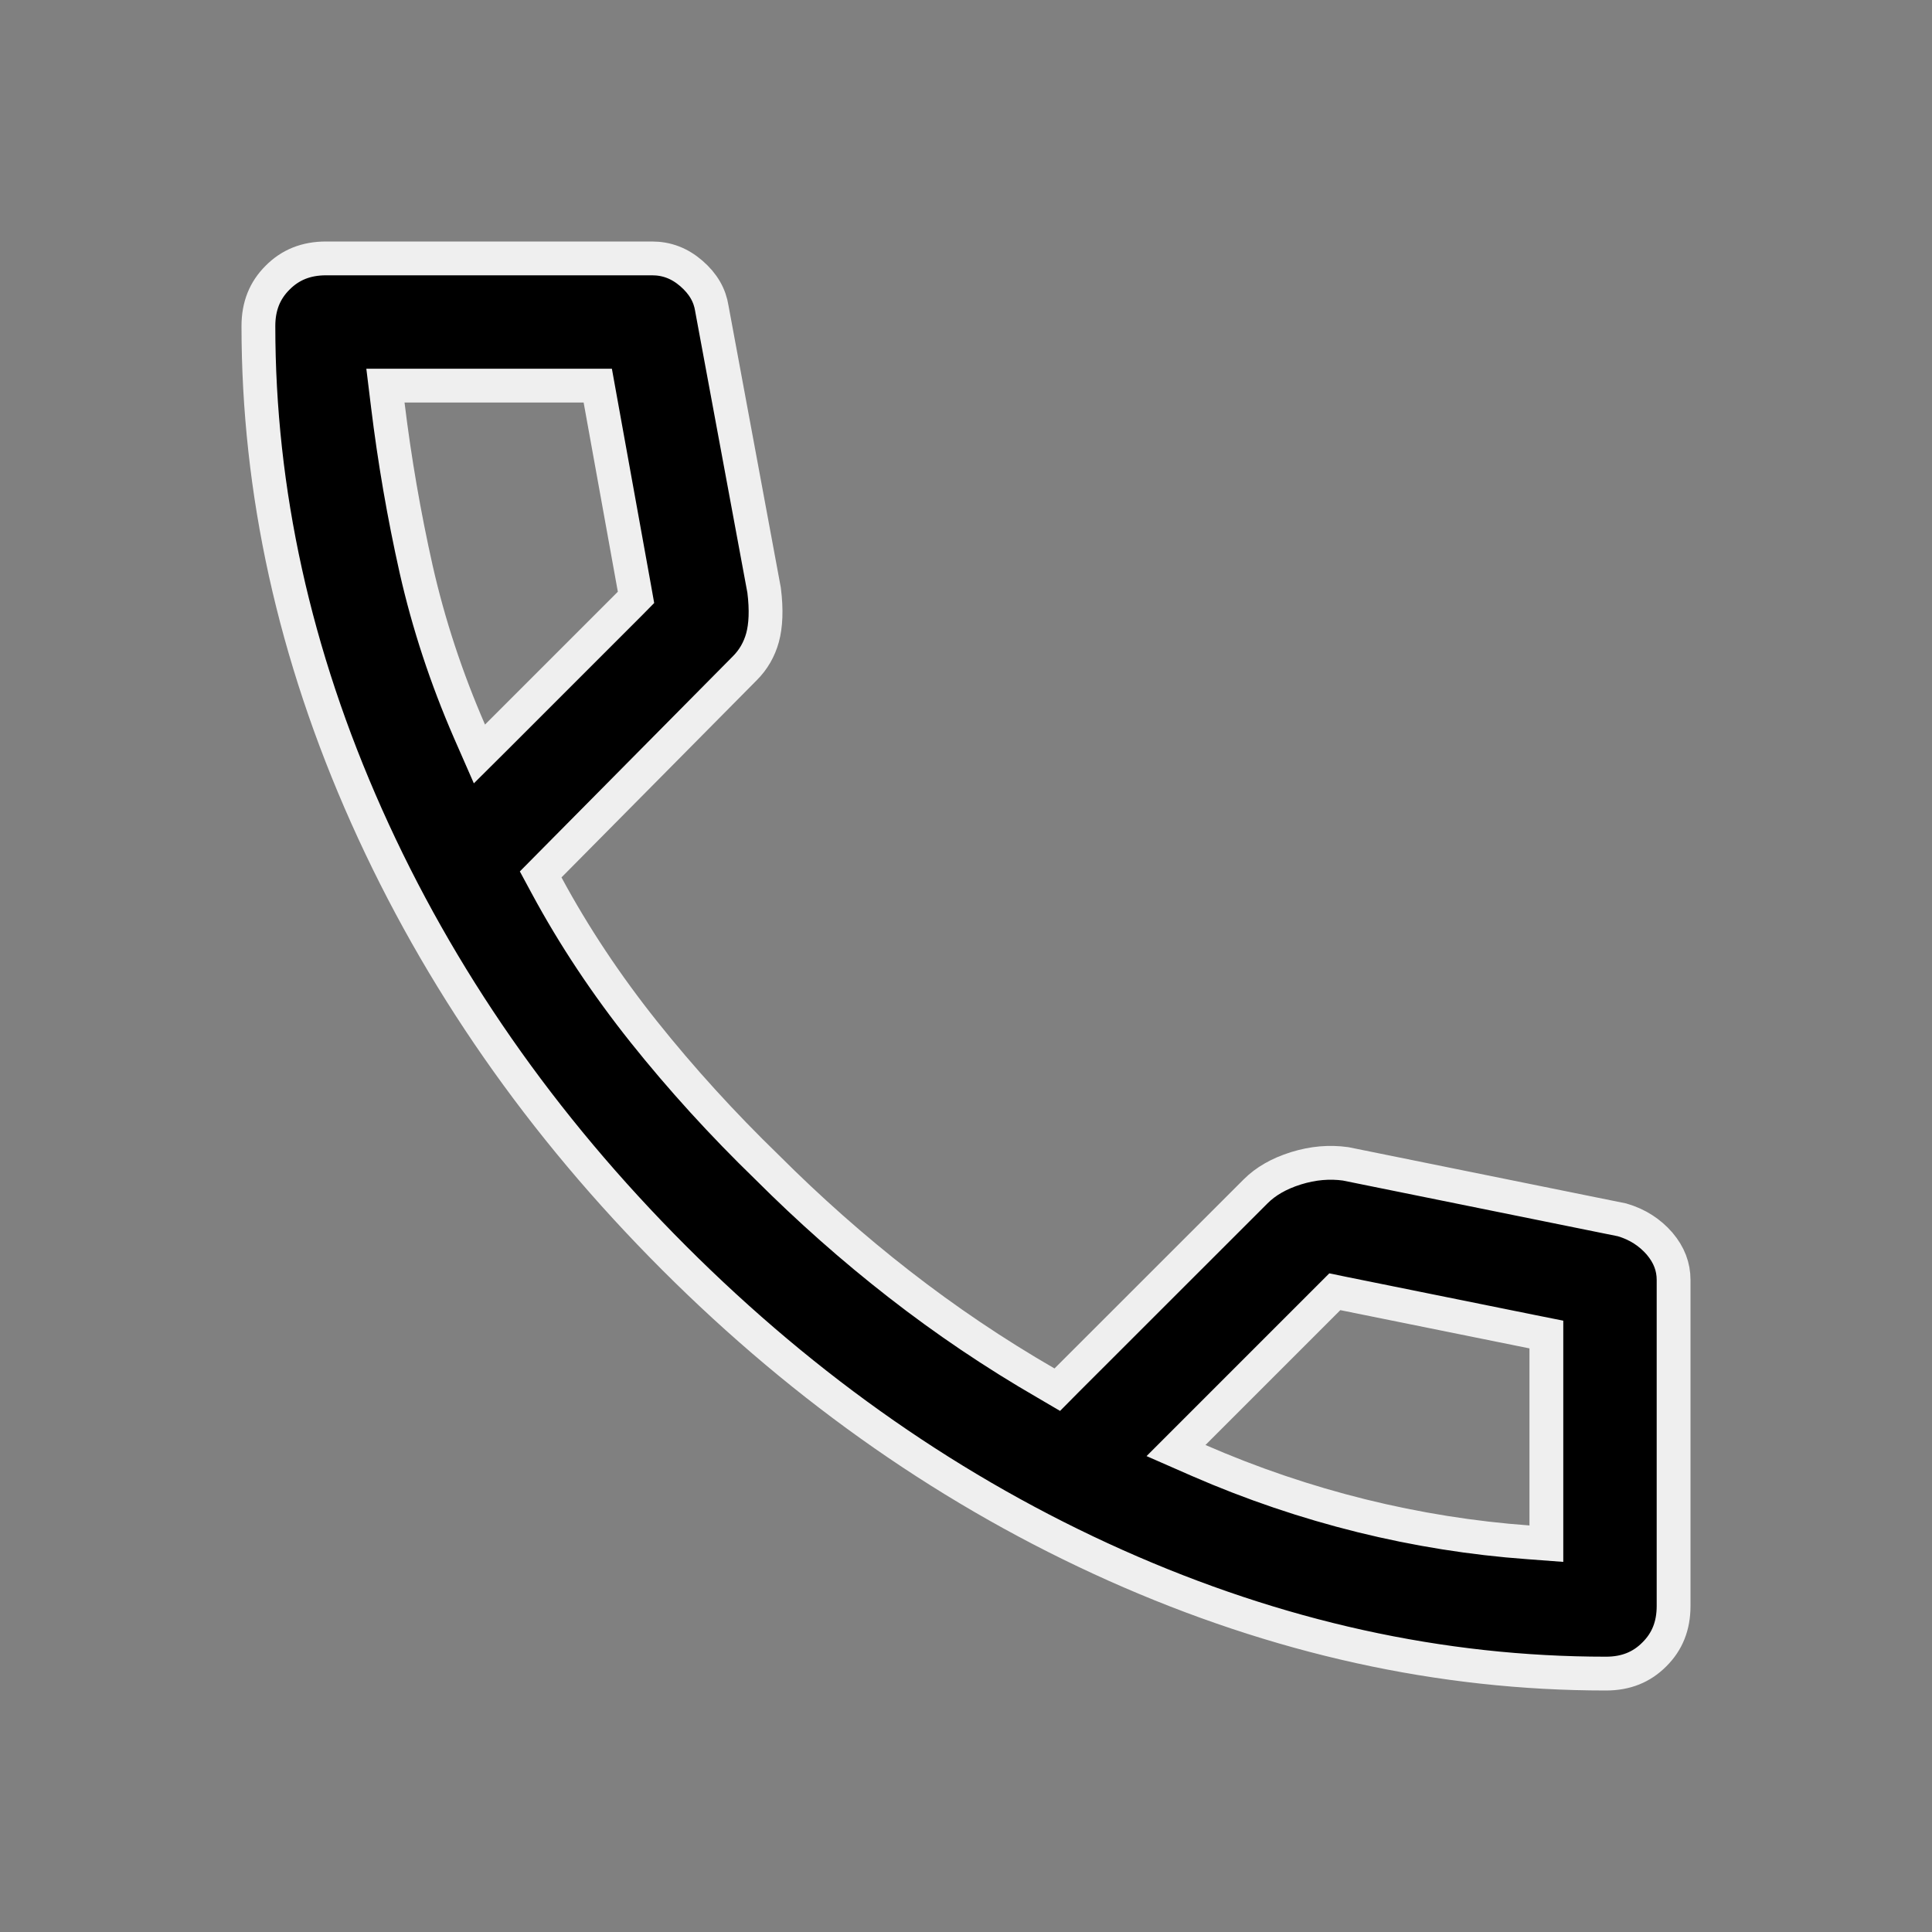 <svg width="20" height="20" viewBox="0 0 20 20" fill="none" xmlns="http://www.w3.org/2000/svg">
<rect x="0" y="0" width="20" height="20" fill="#808080" stroke="none"/>
<path d="M7.369 3.193L7.369 3.193L7.37 3.199L7.91 6.11C7.936 6.316 7.927 6.477 7.894 6.6C7.86 6.723 7.799 6.829 7.71 6.918L7.709 6.919L5.688 8.96L5.597 9.052L5.659 9.167C5.941 9.69 6.277 10.195 6.665 10.682C7.052 11.167 7.477 11.634 7.94 12.083C8.375 12.518 8.831 12.922 9.309 13.294C9.788 13.667 10.294 14.009 10.829 14.318L10.945 14.386L11.04 14.29L12.999 12.332C13.1 12.231 13.237 12.15 13.416 12.094C13.593 12.039 13.763 12.025 13.929 12.048L16.792 12.628C16.952 12.675 17.079 12.758 17.18 12.874C17.279 12.991 17.325 13.114 17.325 13.25V16.625C17.325 16.832 17.258 16.995 17.126 17.126C16.995 17.258 16.832 17.325 16.625 17.325C14.915 17.325 13.224 16.952 11.55 16.205C9.877 15.457 8.353 14.397 6.978 13.022C5.603 11.647 4.543 10.123 3.795 8.449C3.048 6.776 2.675 5.085 2.675 3.375C2.675 3.168 2.742 3.005 2.874 2.874C3.005 2.742 3.168 2.675 3.375 2.675H6.75C6.901 2.675 7.034 2.725 7.156 2.83C7.281 2.938 7.348 3.058 7.369 3.193ZM4.86 7.57L4.963 7.805L5.145 7.624L6.52 6.249L6.584 6.184L6.568 6.094L6.214 4.136L6.188 3.992H6.042H4.188H3.99L4.014 4.188C4.084 4.763 4.182 5.331 4.308 5.893C4.436 6.459 4.62 7.018 4.86 7.57ZM12.355 14.835L12.174 15.016L12.409 15.119C12.96 15.359 13.521 15.549 14.094 15.691C14.665 15.832 15.241 15.924 15.821 15.966L16.008 15.98V15.792V13.958V13.815L15.868 13.787L13.91 13.391L13.818 13.372L13.751 13.439L12.355 14.835Z" fill="black" stroke="#EFEFEF" stroke-width="0.35"/>
</svg>
